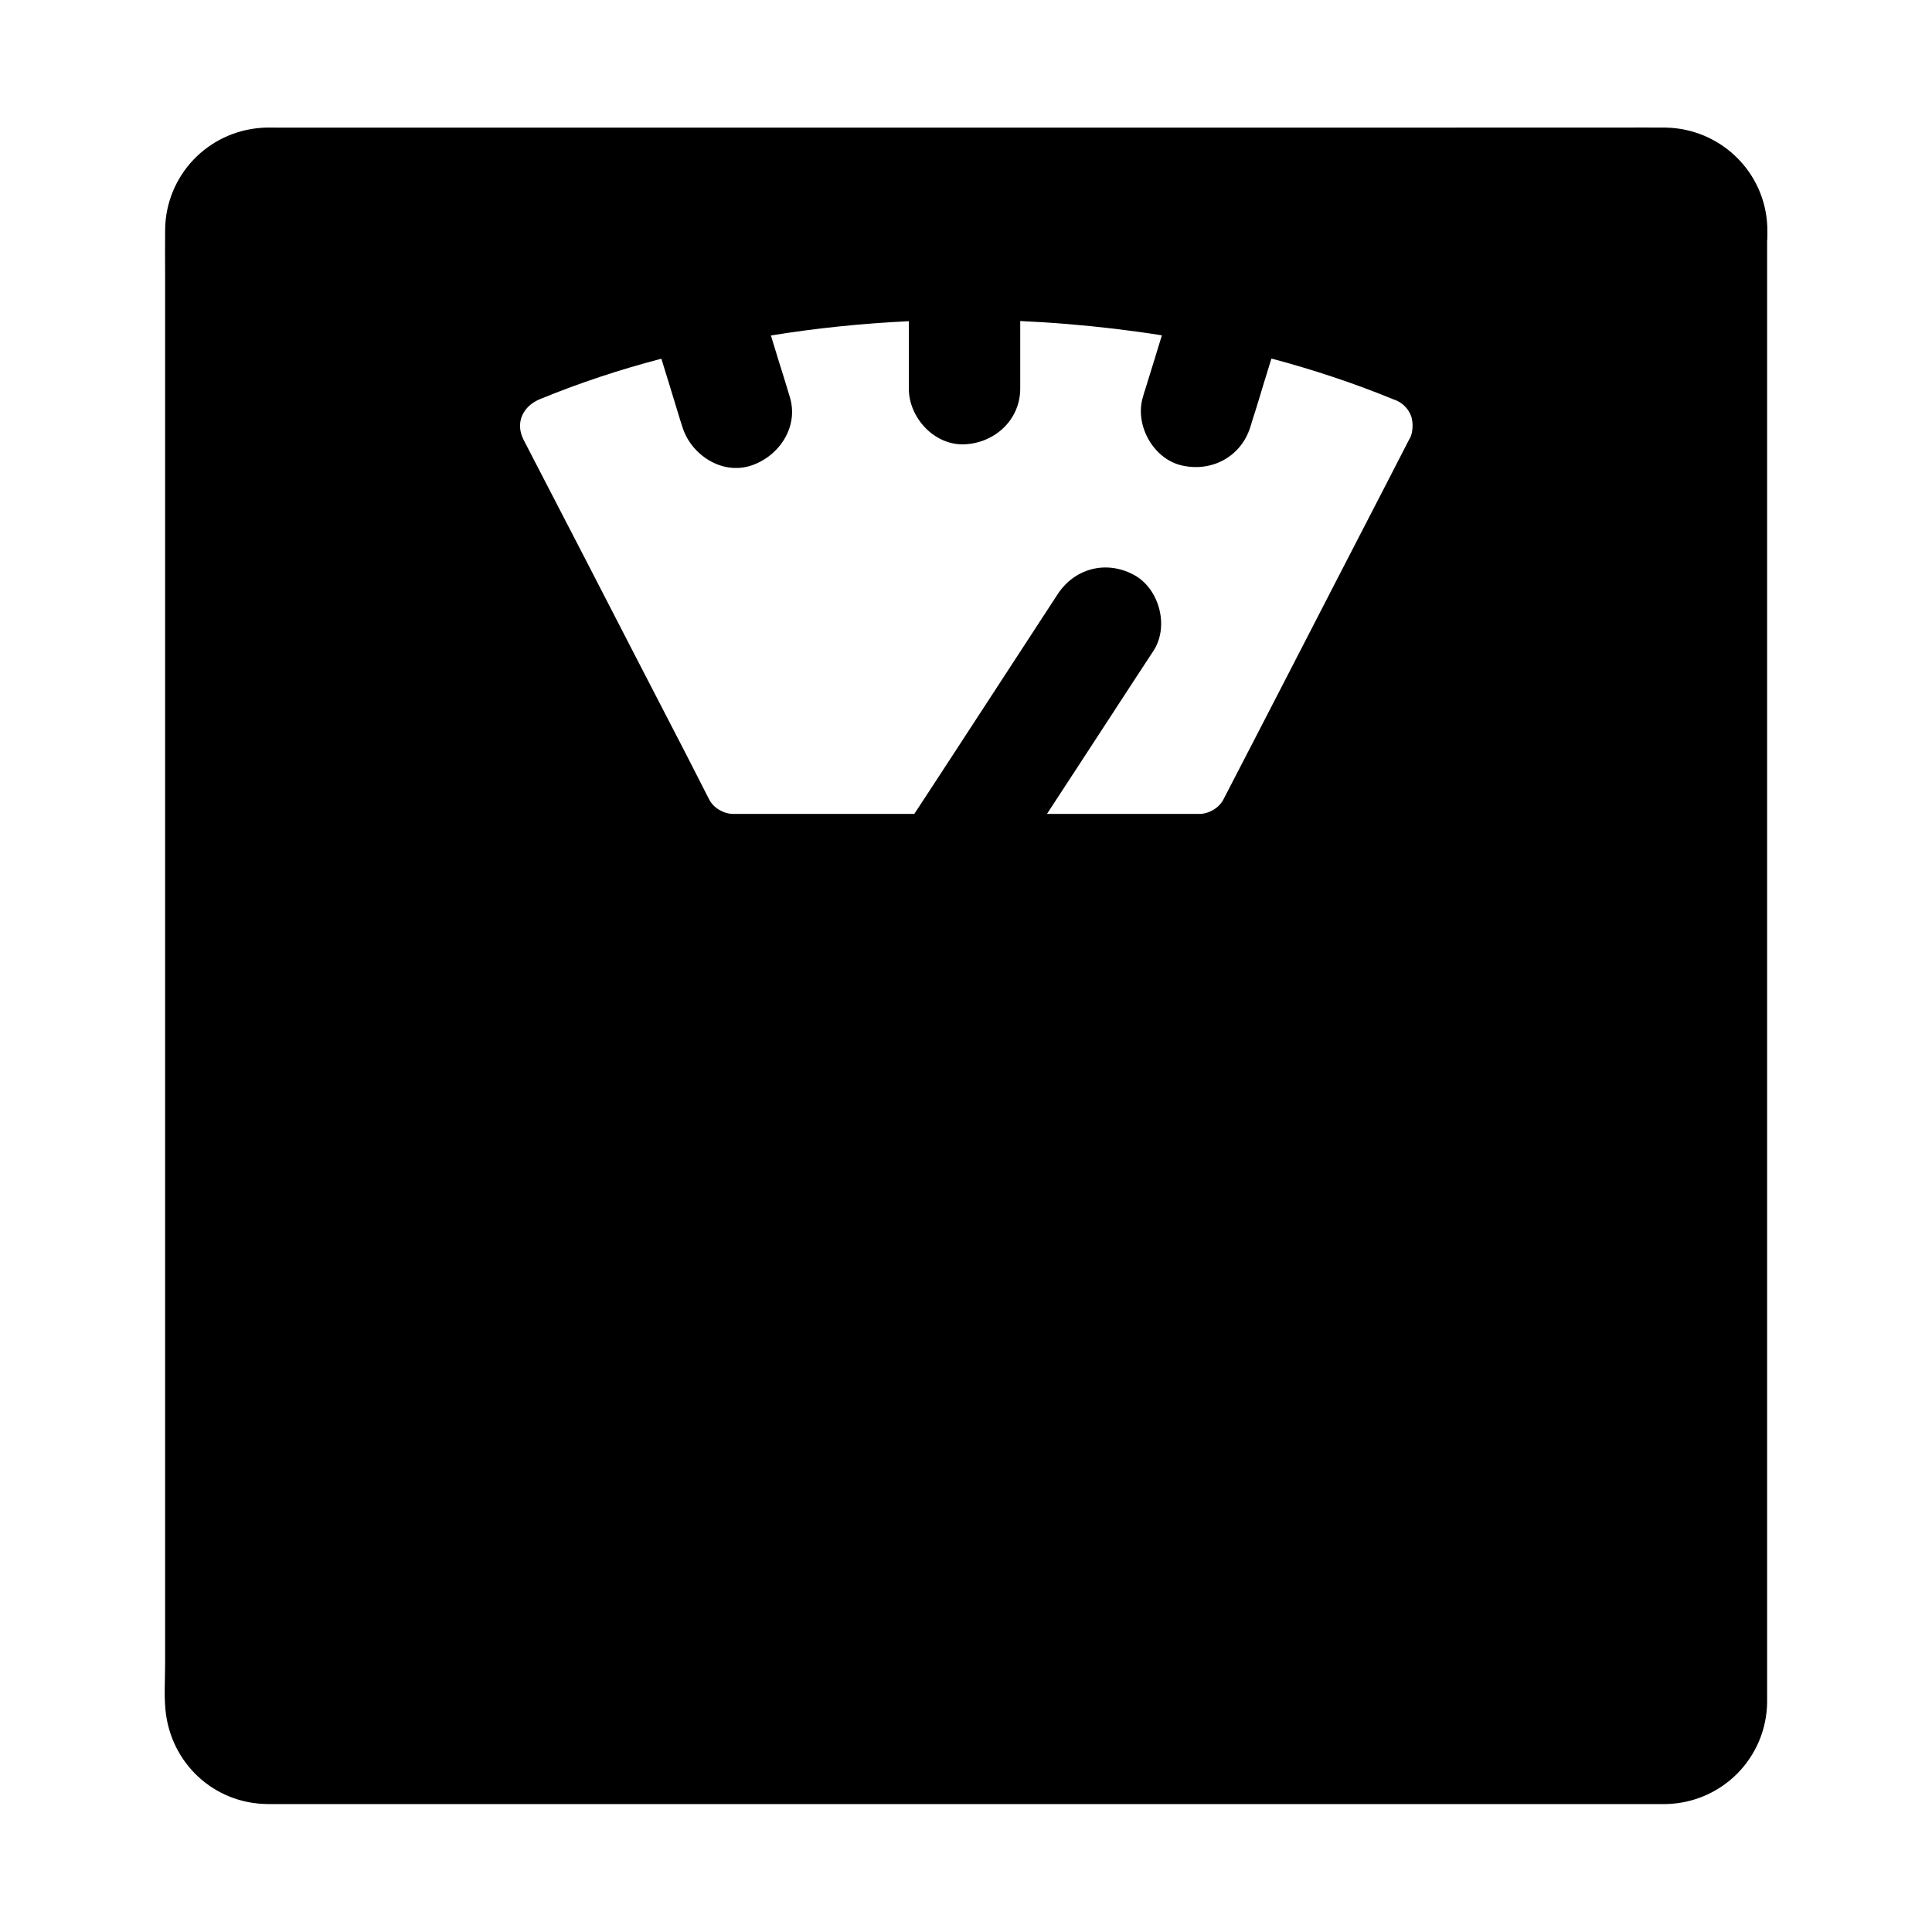 <?xml version="1.0" encoding="UTF-8"?>
<!-- Uploaded to: ICON Repo, www.svgrepo.com, Generator: ICON Repo Mixer Tools -->
<svg fill="#000000" width="800px" height="800px" version="1.1" viewBox="144 144 512 512" xmlns="http://www.w3.org/2000/svg">
 <path d="m612.35 207.53c0-1.133 0.051-2.262 0-3.445-0.543-14.562-12.449-26.027-26.961-26.273-4.184-0.051-8.414 0-12.645 0l-355.32 0.004c-1.379 0-2.754-0.051-4.082 0.051-14.27 0.984-25.387 12.594-25.586 26.961-0.051 4.082 0 8.215 0 12.301v367.72c0 4.082-0.297 8.266 0.098 12.348 1.379 14.023 12.742 24.699 26.914 24.895h3.836 366.79 0.344c14.66-0.441 26.371-12.25 26.566-26.961v-3.394-384.21zm-94.219 51.266c-0.148 0.641-0.395 1.23-0.738 1.77 0 0.051-0.051 0.051-0.051 0.098-2.016 3.938-4.035 7.824-6.051 11.758-8.809 17.074-17.664 34.195-26.469 51.316-5.559 10.727-11.07 21.5-16.629 32.176-1.18 2.262-3.887 3.789-6.394 3.789h-40.344c1.625-2.461 3.199-4.922 4.82-7.379l4.82-7.379c4.625-7.086 9.199-14.121 13.824-21.207 1.574-2.41 3.199-4.871 4.773-7.281 4.231-6.496 1.523-16.582-5.312-20.172-7.379-3.887-15.695-1.625-20.172 5.312-9.445 14.465-18.844 28.93-28.289 43.395l-4.82 7.379c-1.574 2.41-3.199 4.871-4.773 7.281l-0.051 0.051h-47.922c-2.508 0-5.215-1.523-6.394-3.789-2.016-3.938-4.082-8.02-6.102-11.957-8.855-17.074-17.664-34.195-26.469-51.266-5.559-10.727-11.07-21.402-16.629-32.129-2.363-4.625-0.098-9.004 4.43-10.824 10.43-4.281 21.156-7.824 32.078-10.676 0.738 2.41 1.477 4.773 2.215 7.184 0.688 2.312 1.426 4.625 2.117 6.938 0.395 1.328 0.789 2.609 1.23 3.938 2.262 7.379 10.43 12.793 18.156 10.281 7.43-2.41 12.742-10.234 10.332-18.156-0.195-0.688-0.441-1.426-0.641-2.117-0.688-2.312-1.426-4.676-2.164-6.988-0.738-2.41-1.477-4.82-2.215-7.231 12.102-1.969 24.305-3.199 36.555-3.789l-0.008 17.867c0 7.723 6.789 15.105 14.762 14.762 8.02-0.344 14.762-6.496 14.762-14.762v-17.91c4.133 0.195 8.266 0.441 12.398 0.789 8.414 0.688 16.777 1.672 25.141 3-0.738 2.41-1.477 4.82-2.215 7.231-0.738 2.312-1.426 4.676-2.164 6.988-0.246 0.688-0.441 1.426-0.641 2.117-2.262 7.379 2.707 16.434 10.332 18.156 8.02 1.82 15.742-2.41 18.156-10.281 0.395-1.328 0.789-2.609 1.23-3.938 0.738-2.312 1.426-4.625 2.117-6.938 0.738-2.41 1.477-4.773 2.215-7.184 10.922 2.902 21.648 6.445 32.129 10.727 0.051 0.051 0.148 0.051 0.195 0.098 0.543 0.148 1.082 0.395 1.574 0.688 1.574 0.934 2.656 2.363 3.199 3.938 0.34 1.23 0.438 2.707 0.094 4.328z"/>
</svg>